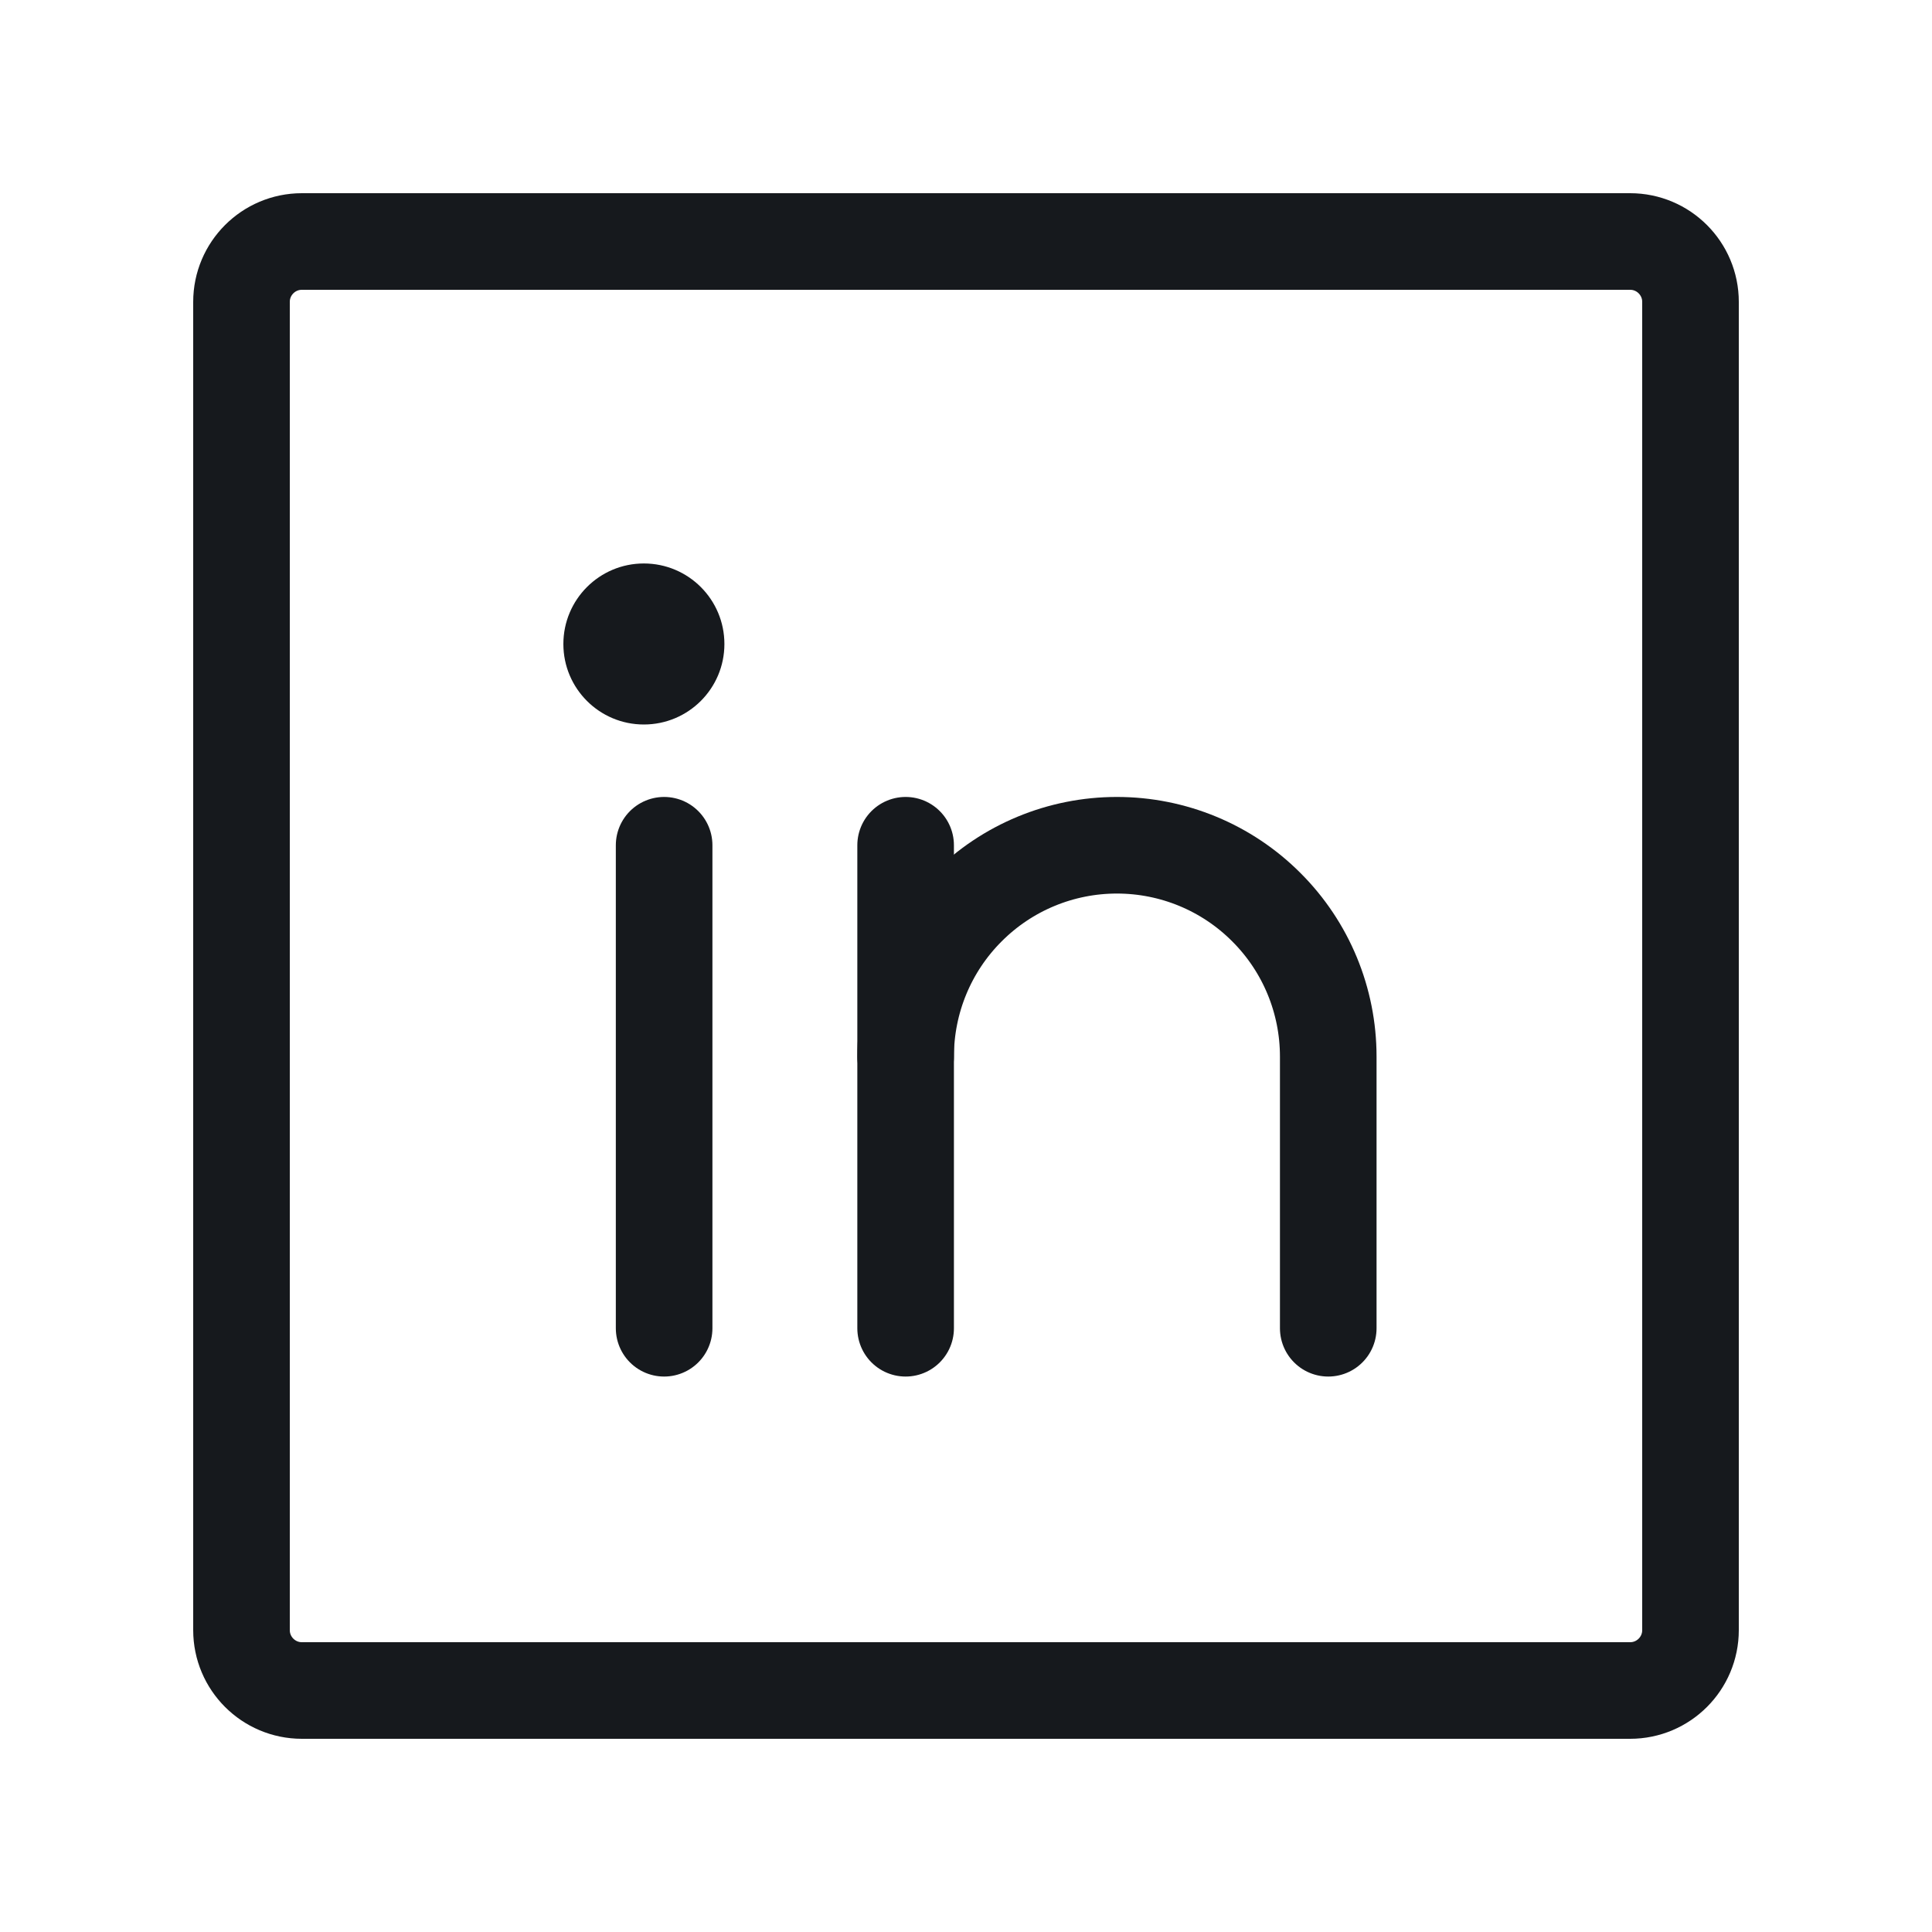 <svg width="20" height="20" viewBox="0 0 20 20" fill="none" xmlns="http://www.w3.org/2000/svg">
<path d="M16.875 2.5H3.125C2.78 2.5 2.5 2.78 2.5 3.125V16.875C2.5 17.22 2.78 17.5 3.125 17.5H16.875C17.22 17.5 17.5 17.22 17.5 16.875V3.125C17.5 2.78 17.22 2.5 16.875 2.5Z" stroke="#16191D" stroke-linecap="round" stroke-linejoin="round"/>
<path d="M9.375 8.75V13.75" stroke="#16191D" stroke-linecap="round" stroke-linejoin="round"/>
<path d="M6.875 8.75V13.75" stroke="#16191D" stroke-linecap="round" stroke-linejoin="round"/>
<path d="M9.375 10.938C9.375 10.357 9.605 9.801 10.016 9.391C10.426 8.98 10.982 8.75 11.562 8.75C12.143 8.75 12.699 8.98 13.109 9.391C13.52 9.801 13.75 10.357 13.75 10.938V13.75" stroke="#16191D" stroke-linecap="round" stroke-linejoin="round"/>
<path d="M6.665 7.5C7.126 7.5 7.499 7.127 7.499 6.667C7.499 6.206 7.126 5.833 6.665 5.833C6.205 5.833 5.832 6.206 5.832 6.667C5.832 7.127 6.205 7.5 6.665 7.5Z" fill="#16191D"/>
</svg>
